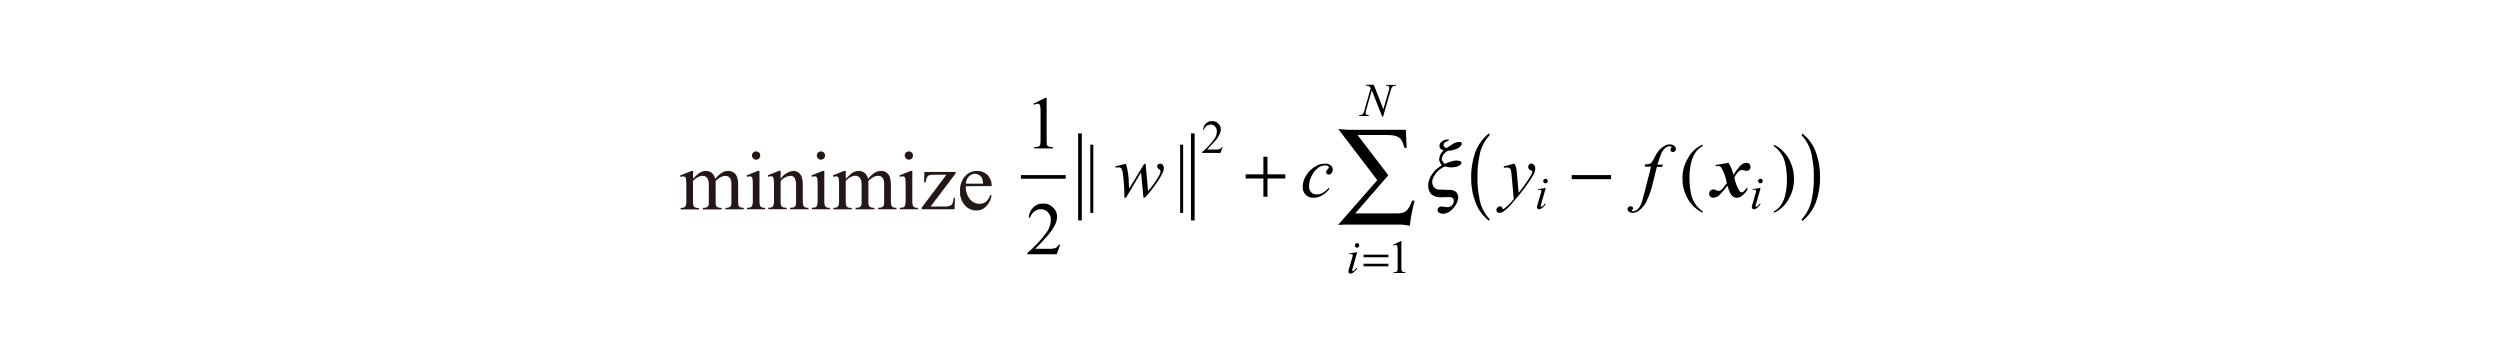 <?xml version="1.0" encoding="utf-8"?>
<!-- Generator: Adobe Illustrator 25.2.3, SVG Export Plug-In . SVG Version: 6.00 Build 0)  -->
<svg version="1.1" id="レイヤー_1" xmlns="http://www.w3.org/2000/svg" xmlns:xlink="http://www.w3.org/1999/xlink" x="0px"
	 y="0px" viewBox="0 0 300 43" style="enable-background:new 0 0 300 43;" xml:space="preserve">
<style type="text/css">
	.st0{fill:none;stroke:#000000;stroke-width:0.438;stroke-miterlimit:10;}
	.st1{fill:#231815;}
</style>
<g id="グループ_481" transform="translate(-11903.083 -428.06)">
	<g id="img_05" transform="translate(11841.95 417.89)">
		<line id="線_1" class="st0" x1="183.64" y1="31.4" x2="189.02" y2="31.4"/>
		<line id="線_2" class="st0" x1="190.73" y1="26.18" x2="190.73" y2="36.62"/>
		<line id="線_3" class="st0" x1="204.27" y1="26.18" x2="204.27" y2="36.62"/>
		<path id="パス_656" d="M185.13,22.62l1.45-0.71h0.15v5.03c-0.02,0.21,0,0.42,0.04,0.62c0.03,0.08,0.09,0.15,0.17,0.19
			c0.17,0.06,0.36,0.08,0.54,0.07v0.16h-2.24v-0.16c0.18,0.02,0.37-0.01,0.54-0.07c0.08-0.03,0.14-0.09,0.17-0.17
			c0.04-0.21,0.06-0.43,0.05-0.64v-3.22c0.01-0.28,0-0.56-0.04-0.83c-0.01-0.08-0.05-0.16-0.11-0.21c-0.05-0.05-0.13-0.07-0.2-0.07
			c-0.16,0.01-0.31,0.06-0.45,0.14L185.13,22.62z"/>
		<path id="パス_657" d="M188.36,39.53l-0.42,1.15h-3.52v-0.16c0.81-0.68,1.55-1.46,2.18-2.31c0.39-0.46,0.62-1.04,0.63-1.64
			c0.03-0.35-0.1-0.69-0.35-0.93c-0.21-0.24-0.51-0.37-0.83-0.36c-0.29-0.01-0.57,0.08-0.79,0.26c-0.25,0.19-0.43,0.45-0.52,0.75
			h-0.16c0.02-0.47,0.22-0.92,0.56-1.25c0.3-0.3,0.71-0.46,1.14-0.44c0.45-0.03,0.9,0.14,1.21,0.47c0.32,0.27,0.5,0.68,0.49,1.1
			c0,0.32-0.07,0.63-0.21,0.91c-0.27,0.55-0.63,1.06-1.05,1.51c-0.43,0.5-0.89,0.98-1.37,1.44h1.56c0.22,0.01,0.45,0,0.67-0.04
			c0.12-0.02,0.24-0.07,0.34-0.14c0.11-0.08,0.2-0.19,0.27-0.31L188.36,39.53L188.36,39.53z"/>
		<path id="パス_658" d="M207.86,27.8l-0.26,0.72h-2.21v-0.1c0.51-0.43,0.97-0.91,1.37-1.45c0.25-0.29,0.39-0.65,0.4-1.03
			c0.01-0.22-0.07-0.43-0.22-0.59c-0.13-0.15-0.32-0.24-0.52-0.23c-0.18,0-0.36,0.05-0.5,0.16c-0.16,0.12-0.27,0.28-0.32,0.47h-0.1
			c0.02-0.29,0.14-0.57,0.35-0.78c0.19-0.18,0.45-0.28,0.71-0.27c0.28-0.02,0.56,0.09,0.76,0.29c0.2,0.17,0.32,0.42,0.31,0.69
			c0,0.2-0.05,0.39-0.13,0.57c-0.17,0.35-0.39,0.67-0.66,0.95c-0.69,0.75-0.8,0.85-0.86,0.91h0.98c0.14,0.01,0.28,0,0.42-0.02
			c0.08-0.01,0.15-0.05,0.22-0.09c0.07-0.05,0.13-0.12,0.17-0.19L207.86,27.8L207.86,27.8z"/>
		<path id="パス_659" d="M228.3,39.55l0.91-0.44h0.09v3.16c-0.01,0.13,0,0.26,0.03,0.39c0.02,0.05,0.06,0.1,0.11,0.12
			c0.11,0.04,0.22,0.05,0.34,0.05v0.1h-1.41v-0.1c0.27-0.01,0.32-0.03,0.34-0.05c0.05-0.02,0.09-0.06,0.11-0.11
			c0.03-0.13,0.04-0.27,0.03-0.4v-2.02c0.01-0.17,0-0.35-0.03-0.52c-0.02-0.09-0.05-0.12-0.07-0.13c-0.03-0.03-0.08-0.04-0.12-0.04
			c-0.1,0.01-0.19,0.04-0.28,0.09L228.3,39.55z"/>
		<rect id="長方形_28" x="191.97" y="27.53" width="0.36" height="8.19"/>
		<rect id="長方形_29" x="202.75" y="27.53" width="0.36" height="8.19"/>
		<path id="パス_660" d="M265.46,35.54v0.16c-0.41-0.19-0.79-0.46-1.11-0.78c-0.43-0.43-0.76-0.94-0.98-1.5
			c-0.23-0.57-0.35-1.18-0.34-1.8c-0.02-0.88,0.21-1.74,0.67-2.49c0.38-0.72,1-1.29,1.75-1.61v0.18c-0.36,0.19-0.67,0.47-0.89,0.82
			c-0.26,0.4-0.43,0.84-0.52,1.31c-0.12,0.55-0.18,1.1-0.17,1.66c-0.01,0.57,0.04,1.15,0.15,1.71c0.04,0.34,0.14,0.66,0.28,0.97
			c0.11,0.26,0.26,0.49,0.44,0.71C264.95,35.13,265.19,35.36,265.46,35.54z"/>
		<path id="パス_661" d="M273.99,27.71v-0.18c0.41,0.19,0.79,0.45,1.11,0.78c0.43,0.43,0.76,0.94,0.97,1.51
			c0.23,0.57,0.35,1.18,0.34,1.8c0.02,0.88-0.21,1.74-0.67,2.49c-0.39,0.72-1.01,1.29-1.76,1.61v-0.16c0.36-0.2,0.67-0.48,0.89-0.82
			c0.26-0.4,0.43-0.84,0.52-1.31c0.12-0.55,0.18-1.1,0.17-1.66c0.01-0.57-0.04-1.15-0.15-1.71c-0.05-0.33-0.14-0.66-0.27-0.97
			c-0.11-0.25-0.26-0.49-0.44-0.7C274.51,28.12,274.27,27.89,273.99,27.71z"/>
		<path id="パス_662" d="M198.6,29.8l0.3,3.3c0.46-0.52,0.87-1.08,1.22-1.68c0.27-0.46,0.27-0.6,0.27-0.67
			c0-0.06-0.01-0.12-0.04-0.17c-0.04-0.05-0.09-0.09-0.14-0.12c-0.07-0.04-0.13-0.09-0.17-0.16c-0.03-0.05-0.05-0.11-0.05-0.17
			c0-0.09,0.03-0.17,0.1-0.23c0.07-0.06,0.16-0.1,0.26-0.09c0.12,0,0.23,0.05,0.31,0.13c0.09,0.1,0.14,0.23,0.13,0.36
			c0.01,0.15-0.02,0.29-0.07,0.43c-0.14,0.34-0.31,0.67-0.51,0.98c-0.47,0.72-0.8,1.12-0.96,1.33c-0.23,0.3-0.48,0.59-0.74,0.86
			h-0.16l-0.29-3.04l-1.81,3.04h-0.19c0.01-0.99-0.06-1.98-0.19-2.96c-0.07-0.45-0.17-0.55-0.22-0.59c-0.09-0.07-0.21-0.11-0.33-0.1
			c-0.11,0-0.22,0.01-0.33,0.03v-0.16l1.26-0.29c0.21,0.73,0.33,1.49,0.34,2.25c0.03,0.58,0.04,0.68,0.04,0.73l1.81-2.98h0.16
			L198.6,29.8z"/>
		<path id="パス_663" d="M220.68,32.82c-0.25,0.33-0.56,0.6-0.92,0.81c-0.3,0.18-0.64,0.27-0.98,0.26
			c-0.36,0.04-0.72-0.09-0.97-0.35c-0.24-0.25-0.37-0.59-0.35-0.94c0-0.47,0.13-0.93,0.38-1.32c0.24-0.43,0.59-0.8,1.01-1.06
			c0.36-0.27,0.8-0.41,1.25-0.41c0.26-0.03,0.52,0.04,0.72,0.2c0.16,0.11,0.25,0.3,0.24,0.49c0.01,0.17-0.05,0.34-0.17,0.47
			c-0.07,0.1-0.18,0.15-0.3,0.15c-0.09,0.01-0.17-0.03-0.23-0.09c-0.06-0.06-0.09-0.14-0.09-0.22c0-0.05,0.01-0.1,0.03-0.15
			c0.03-0.07,0.08-0.12,0.14-0.17c0.1-0.1,0.12-0.13,0.13-0.14c0.01-0.03,0.02-0.06,0.02-0.09c0-0.06-0.03-0.12-0.08-0.15
			c-0.11-0.07-0.23-0.1-0.36-0.09c-0.31,0-0.61,0.11-0.85,0.3c-0.3,0.23-0.55,0.52-0.72,0.86c-0.24,0.41-0.36,0.88-0.36,1.35
			c-0.02,0.26,0.07,0.52,0.25,0.71c0.18,0.18,0.43,0.28,0.69,0.26c0.23,0,0.47-0.06,0.67-0.17c0.28-0.16,0.53-0.37,0.74-0.61
			L220.68,32.82z"/>
		<path id="パス_664" d="M242.86,29.8c0.1,0.15,0.17,0.31,0.21,0.48c0.06,0.29,0.1,0.58,0.11,0.87l0.19,2.16
			c0.26-0.32,0.6-0.77,0.76-1c0.24-0.33,0.48-0.72,0.6-0.91c0.11-0.15,0.2-0.31,0.26-0.49c0.02-0.05,0.03-0.1,0.03-0.15
			c0-0.03-0.01-0.06-0.03-0.08c-0.05-0.03-0.1-0.06-0.16-0.07c-0.09-0.03-0.16-0.08-0.22-0.15c-0.06-0.07-0.09-0.17-0.09-0.26
			c-0.01-0.11,0.03-0.22,0.11-0.29c0.07-0.07,0.16-0.11,0.26-0.11c0.13,0,0.25,0.06,0.33,0.16c0.1,0.12,0.15,0.28,0.14,0.44
			c-0.01,0.28-0.1,0.55-0.24,0.79c-0.28,0.47-0.58,0.93-0.91,1.37c-0.68,0.92-1.32,1.65-1.64,2.01c-0.28,0.36-0.61,0.68-0.98,0.95
			c-0.16,0.12-0.35,0.19-0.55,0.2c-0.09,0-0.18-0.03-0.24-0.1c-0.07-0.06-0.1-0.15-0.1-0.24c0-0.12,0.05-0.23,0.14-0.31
			c0.08-0.09,0.19-0.14,0.31-0.14c0.05,0,0.11,0.01,0.15,0.04c0.04,0.02,0.06,0.09,0.08,0.13c0.02,0.05,0.04,0.1,0.08,0.14
			c0.01,0.01,0.03,0.02,0.05,0.02c0.03-0.01,0.06-0.02,0.09-0.04c0.2-0.14,0.39-0.29,0.56-0.47c0.23-0.22,0.43-0.45,0.62-0.7
			l-0.25-2.79c-0.06-0.69-0.14-0.79-0.18-0.84c-0.11-0.11-0.26-0.17-0.41-0.15c-0.09,0-0.25,0.02-0.33,0.03l-0.04-0.16L242.86,29.8z
			"/>
		<path id="パス_665" d="M260.68,29.9l-0.08,0.29h-0.64l-0.48,1.92c-0.14,0.67-0.36,1.33-0.65,1.96c-0.19,0.54-0.54,1-0.99,1.35
			c-0.23,0.19-0.51,0.29-0.81,0.29c-0.16,0.01-0.33-0.05-0.45-0.16c-0.09-0.07-0.15-0.18-0.14-0.29c-0.01-0.09,0.04-0.18,0.11-0.24
			c0.07-0.07,0.17-0.1,0.27-0.1c0.07,0,0.14,0.02,0.2,0.07c0.05,0.04,0.08,0.1,0.08,0.17c0,0.07-0.03,0.14-0.09,0.18
			c-0.07,0.06-0.07,0.08-0.07,0.09c0,0.02,0.01,0.05,0.03,0.06c0.04,0.02,0.08,0.03,0.12,0.03c0.14,0,0.28-0.04,0.4-0.12
			c0.15-0.09,0.27-0.21,0.37-0.35c0.13-0.21,0.24-0.44,0.31-0.68c0.06-0.18,0.24-0.87,0.33-1.22l0.76-2.98h-0.76l0.06-0.29
			c0.17,0.01,0.34,0,0.51-0.05c0.11-0.04,0.2-0.1,0.27-0.19c0.12-0.16,0.23-0.34,0.31-0.53c0.13-0.29,0.3-0.57,0.5-0.82
			c0.19-0.24,0.42-0.44,0.68-0.59c0.2-0.13,0.43-0.2,0.67-0.2c0.2-0.02,0.39,0.04,0.54,0.17c0.13,0.08,0.2,0.22,0.2,0.37
			c0,0.1-0.03,0.19-0.1,0.26c-0.07,0.07-0.16,0.12-0.26,0.11c-0.08,0.01-0.16-0.02-0.22-0.08c-0.05-0.04-0.08-0.11-0.07-0.17
			c0-0.06,0.02-0.12,0.06-0.17c0.06-0.1,0.06-0.13,0.06-0.14c0-0.03-0.01-0.07-0.04-0.09c-0.05-0.03-0.11-0.04-0.17-0.04
			c-0.18,0-0.36,0.06-0.5,0.18c-0.23,0.2-0.41,0.45-0.53,0.73c-0.12,0.26-0.33,0.94-0.44,1.29h0.65L260.68,29.9z"/>
		<path id="パス_666" d="M246.63,32.71l-0.55,1.94c-0.03,0.07-0.05,0.15-0.06,0.23c0,0.03,0.01,0.05,0.03,0.07
			c0.01,0.02,0.04,0.03,0.06,0.03c0.04-0.01,0.07-0.02,0.1-0.04c0.12-0.1,0.23-0.22,0.32-0.35l0.1,0.06
			c-0.12,0.19-0.26,0.35-0.44,0.48c-0.1,0.09-0.23,0.15-0.36,0.15c-0.07,0-0.14-0.02-0.19-0.07c-0.05-0.04-0.07-0.11-0.07-0.17
			c0.01-0.12,0.04-0.23,0.07-0.34l0.36-1.24c0.05-0.12,0.08-0.25,0.09-0.38c0-0.04-0.01-0.07-0.04-0.1
			c-0.03-0.03-0.08-0.04-0.12-0.04c-0.08,0.01-0.17,0.02-0.25,0.03v-0.1L246.63,32.71z M246.59,31.62c0.08-0.01,0.15,0.02,0.2,0.08
			c0.05,0.05,0.08,0.12,0.08,0.2c0.01,0.07-0.02,0.14-0.08,0.19c-0.05,0.05-0.12,0.08-0.2,0.08c-0.07,0.01-0.14-0.02-0.19-0.08
			c-0.05-0.05-0.08-0.12-0.08-0.19c-0.01-0.08,0.02-0.15,0.08-0.2C246.45,31.65,246.52,31.62,246.59,31.62z"/>
		<path id="パス_667" d="M272.41,32.71l-0.55,1.94c-0.03,0.07-0.05,0.15-0.06,0.23c0,0.03,0.01,0.05,0.03,0.07
			c0.01,0.02,0.04,0.03,0.06,0.03c0.04-0.01,0.07-0.02,0.1-0.04c0.12-0.1,0.23-0.22,0.32-0.35l0.1,0.06
			c-0.12,0.19-0.26,0.35-0.44,0.48c-0.1,0.09-0.23,0.15-0.36,0.15c-0.07,0-0.14-0.02-0.19-0.07c-0.05-0.04-0.07-0.11-0.07-0.17
			c0.01-0.12,0.04-0.23,0.07-0.34l0.36-1.24c0.05-0.12,0.08-0.25,0.09-0.38c0-0.04-0.01-0.07-0.04-0.1
			c-0.03-0.03-0.08-0.04-0.12-0.04c-0.08,0.01-0.17,0.02-0.25,0.03v-0.1L272.41,32.71z M272.38,31.62c0.08-0.01,0.15,0.02,0.2,0.08
			c0.05,0.05,0.08,0.12,0.08,0.2c0.01,0.07-0.02,0.14-0.08,0.19c-0.05,0.05-0.13,0.08-0.2,0.08c-0.07,0.01-0.14-0.02-0.19-0.08
			c-0.05-0.05-0.08-0.12-0.08-0.19c-0.01-0.08,0.02-0.15,0.08-0.2C272.24,31.64,272.31,31.62,272.38,31.62L272.38,31.62z"/>
		<path id="パス_668" d="M224,40.43l-0.55,1.94c-0.03,0.07-0.05,0.15-0.06,0.23c0,0.03,0.01,0.05,0.03,0.07
			c0.01,0.02,0.04,0.03,0.06,0.03c0.04-0.01,0.07-0.02,0.1-0.04c0.12-0.1,0.23-0.22,0.32-0.35l0.1,0.06
			c-0.12,0.19-0.26,0.35-0.44,0.48c-0.1,0.09-0.23,0.15-0.36,0.15c-0.07,0-0.14-0.02-0.19-0.07c-0.05-0.04-0.07-0.11-0.07-0.17
			c0.01-0.12,0.04-0.23,0.07-0.34l0.36-1.24c0.05-0.12,0.08-0.25,0.09-0.38c0-0.04-0.01-0.07-0.04-0.1
			c-0.03-0.03-0.08-0.04-0.12-0.04c-0.08,0.01-0.17,0.02-0.25,0.03v-0.11L224,40.43z M223.97,39.34c0.08-0.01,0.15,0.02,0.2,0.08
			c0.05,0.05,0.08,0.12,0.08,0.2c0.01,0.07-0.02,0.14-0.08,0.19c-0.05,0.05-0.12,0.08-0.19,0.08c-0.07,0.01-0.14-0.02-0.19-0.08
			c-0.05-0.05-0.08-0.12-0.08-0.19c-0.01-0.08,0.02-0.15,0.08-0.2C223.83,39.36,223.9,39.33,223.97,39.34z"/>
		<path id="パス_669" d="M225.98,20.34l1.16,2.94l0.63-2.19c0.05-0.13,0.08-0.28,0.08-0.42c0-0.06-0.02-0.12-0.07-0.16
			c-0.08-0.05-0.18-0.07-0.27-0.06h-0.07l0.03-0.1h1.2l-0.03,0.1c-0.1-0.01-0.19,0-0.28,0.04c-0.08,0.03-0.14,0.08-0.19,0.15
			c-0.08,0.14-0.14,0.29-0.18,0.45l-0.89,3.08H227l-1.25-3.16l-0.67,2.33c-0.04,0.13-0.07,0.27-0.07,0.41
			c0,0.06,0.02,0.12,0.07,0.16c0.1,0.05,0.21,0.07,0.32,0.07l-0.03,0.1h-1.18l0.04-0.1c0.1,0,0.2-0.01,0.3-0.04
			c0.07-0.03,0.13-0.07,0.17-0.13c0.08-0.15,0.14-0.31,0.18-0.47l0.74-2.6c-0.05-0.1-0.13-0.18-0.23-0.23
			c-0.12-0.05-0.25-0.07-0.38-0.07l0.03-0.1H225.98z"/>
		<path id="パス_670" d="M212.74,28.98v2.11h-2.13v0.5h2.13v2.19h0.49v-2.19h2.14v-0.5h-2.14v-2.11H212.74z"/>
		<rect id="長方形_30" x="249.74" y="31.18" width="4.72" height="0.49"/>
		<path id="パス_671" d="M239.9,36.48c-0.69-0.73-1.13-1.65-1.26-2.64c-0.16-0.79-0.23-1.6-0.21-2.41
			c-0.02-0.81,0.05-1.62,0.21-2.41c0.14-0.99,0.58-1.91,1.26-2.64l-0.09-0.21c-0.75,0.59-1.31,1.38-1.64,2.27
			c-0.34,0.96-0.51,1.96-0.5,2.98c-0.02,1.02,0.15,2.03,0.5,2.98c0.32,0.9,0.89,1.68,1.64,2.27L239.9,36.48z"/>
		<path id="パス_672" d="M277.41,36.69c0.75-0.59,1.31-1.38,1.64-2.27c0.34-0.96,0.51-1.97,0.49-2.98
			c0.02-1.01-0.15-2.02-0.49-2.98c-0.32-0.9-0.89-1.68-1.64-2.27l-0.09,0.21c0.69,0.73,1.13,1.65,1.26,2.64
			c0.16,0.79,0.23,1.6,0.21,2.41c0.02,0.81-0.05,1.62-0.21,2.41c-0.14,0.99-0.58,1.91-1.26,2.64L277.41,36.69z"/>
		<path id="パス_673" d="M227.74,41.82h-2.98v0.31h2.98V41.82z M227.74,40.73h-2.98v0.31h2.98V40.73z"/>
		<path id="パス_674" d="M229.84,25.75h-6.71c-0.46,0-0.95-0.07-1.4-0.09l4.68,6.13l-4.71,5.37c0.27,0,0.51-0.04,0.78-0.04h6.79
			c0.35,0.02,0.7,0.07,1.04,0.15c0.11-1.02,0.31-2.03,0.58-3.02h-0.3c-0.47,1.2-0.77,1.53-1.82,1.53h-5.01l3.97-4.58l-3.69-4.83
			h3.55c1.73,0,1.8,0.66,2.07,1.54h0.27L229.84,25.75z"/>
		<path id="パス_675" d="M234.97,26.9c-0.3-0.02-0.61,0.07-0.84,0.27c-0.21,0.15-0.31,0.41-0.24,0.66
			c0.08,0.28,0.32,0.31,0.49,0.39c-0.23,0.16-0.4,0.4-0.47,0.68c-0.12,0.37-0.13,0.58,0.22,1.11c-0.74,0.51-0.85,0.61-1.1,1
			c-0.32,0.41-0.5,0.9-0.52,1.42c-0.01,0.38,0.12,0.74,0.36,1.03c0.32,0.27,0.73,0.41,1.15,0.38c0.27,0,0.63,0,0.94-0.02
			c0.26-0.02,0.69,0.02,0.62,0.54c-0.04,0.41-0.4,0.7-0.81,0.67l-0.58-0.07c-0.15-0.04-0.32,0.01-0.42,0.13
			c-0.16,0.14-0.18,0.38-0.04,0.55c0,0,0.01,0.01,0.01,0.01c0.26,0.17,0.58,0.22,0.88,0.13c0.33-0.11,0.63-0.3,0.86-0.57
			c0.28-0.28,0.48-0.63,0.58-1.01c0.13-0.35,0.04-0.75-0.22-1.02c-0.25-0.17-0.56-0.25-0.86-0.22l-1.03-0.04
			c-0.44,0.05-0.85-0.25-0.93-0.69c-0.05-0.26-0.01-0.54,0.12-0.77c0.29-0.6,0.79-1.07,1.4-1.32c0.35,0.11,0.73,0.15,1.1,0.09
			c0.29-0.02,0.56-0.13,0.78-0.32c0.11-0.14,0.13-0.3-0.02-0.39c-0.26-0.09-0.55-0.11-0.82-0.05c-0.37,0.08-0.73,0.2-1.07,0.36
			c-0.28-0.27-0.42-0.44-0.33-0.77c0.12-0.35,0.37-0.63,0.7-0.8c0.35,0,0.71-0.08,1.03-0.22c0.24-0.08,0.44-0.23,0.58-0.44
			c0.12-0.22,0.07-0.38-0.17-0.4c-0.37,0-0.73,0.12-1.02,0.36l-0.54,0.36c-0.2-0.02-0.4-0.13-0.4-0.31
			c-0.02-0.39,0.48-0.5,0.61-0.56L234.97,26.9z"/>
		<path id="パス_676" d="M267.02,29.97l1.53-0.26c0.29,0.44,0.49,0.93,0.59,1.44c0.2-0.31,0.41-0.61,0.65-0.89
			c0.13-0.18,0.3-0.33,0.49-0.45c0.13-0.07,0.27-0.1,0.41-0.1c0.14-0.01,0.27,0.03,0.37,0.13c0.09,0.1,0.14,0.23,0.13,0.36
			c0.01,0.13-0.04,0.25-0.13,0.34c-0.08,0.09-0.2,0.13-0.32,0.13c-0.11,0-0.22-0.02-0.32-0.05c-0.08-0.03-0.16-0.04-0.25-0.05
			c-0.13,0-0.25,0.05-0.35,0.13c-0.23,0.22-0.42,0.48-0.56,0.77c0.1,0.57,0.3,1.12,0.6,1.61c0.13,0.17,0.22,0.17,0.27,0.17
			c0.07,0,0.14-0.02,0.2-0.06c0.15-0.14,0.28-0.29,0.39-0.46l0.16,0.09c-0.18,0.35-0.44,0.65-0.76,0.88
			c-0.15,0.13-0.35,0.2-0.55,0.2c-0.17,0.01-0.33-0.03-0.47-0.13c-0.14-0.11-0.26-0.25-0.33-0.41c-0.14-0.29-0.26-0.6-0.34-0.91
			c-0.25,0.34-0.52,0.66-0.81,0.96c-0.13,0.16-0.3,0.3-0.49,0.39c-0.13,0.06-0.27,0.09-0.41,0.09c-0.13,0.01-0.27-0.04-0.36-0.13
			c-0.09-0.09-0.14-0.21-0.13-0.34c0-0.28,0.22-0.52,0.5-0.52c0.01,0,0.01,0,0.02,0c0.09,0,0.19,0.03,0.27,0.07
			c0.1,0.06,0.21,0.1,0.32,0.11c0.08,0,0.16-0.02,0.23-0.05c0.13-0.08,0.24-0.17,0.33-0.29c0.12-0.14,0.34-0.43,0.45-0.58
			c-0.1-0.66-0.33-1.29-0.66-1.87c-0.08-0.13-0.23-0.21-0.38-0.2c-0.1,0-0.2,0.01-0.29,0.04V29.97z"/>
	</g>
	<path id="パス_698" class="st1" d="M11986.23,449.52c0.33-0.33,0.52-0.51,0.58-0.56c0.14-0.12,0.3-0.22,0.47-0.29
		c0.16-0.07,0.33-0.1,0.5-0.1c0.26-0.01,0.52,0.08,0.72,0.24c0.21,0.18,0.36,0.43,0.41,0.71c0.24-0.3,0.52-0.56,0.85-0.77
		c0.22-0.12,0.47-0.18,0.72-0.18c0.22,0,0.44,0.06,0.63,0.18c0.21,0.15,0.36,0.36,0.44,0.6c0.08,0.29,0.12,0.59,0.11,0.89v1.92
		c-0.01,0.19,0.01,0.39,0.06,0.58c0.04,0.08,0.1,0.14,0.18,0.18c0.14,0.06,0.28,0.09,0.43,0.08v0.18h-2.2v-0.18h0.09
		c0.16,0.01,0.31-0.03,0.45-0.11c0.08-0.06,0.14-0.15,0.16-0.25c0.02-0.16,0.03-0.32,0.02-0.47v-1.92c0.02-0.26-0.03-0.53-0.13-0.77
		c-0.13-0.21-0.36-0.33-0.61-0.31c-0.18,0-0.36,0.05-0.52,0.13c-0.23,0.13-0.45,0.29-0.63,0.48l-0.01,0.05l0.01,0.21v2.13
		c-0.01,0.19,0,0.38,0.05,0.57c0.04,0.08,0.11,0.15,0.19,0.19c0.15,0.06,0.32,0.09,0.48,0.08v0.18h-2.26v-0.18
		c0.17,0.01,0.35-0.02,0.51-0.09c0.09-0.06,0.16-0.16,0.19-0.26c0.02-0.16,0.03-0.32,0.02-0.48v-1.92c0.02-0.27-0.03-0.54-0.16-0.79
		c-0.13-0.2-0.36-0.32-0.6-0.31c-0.18,0-0.36,0.05-0.52,0.14c-0.24,0.12-0.45,0.28-0.62,0.48v2.4c-0.01,0.19,0.01,0.38,0.06,0.57
		c0.04,0.08,0.1,0.16,0.18,0.2c0.16,0.06,0.32,0.08,0.49,0.07v0.17h-2.21v-0.18c0.15,0.01,0.29-0.01,0.43-0.07
		c0.08-0.05,0.15-0.12,0.19-0.21c0.05-0.18,0.07-0.37,0.06-0.56v-1.71c0.01-0.32,0-0.64-0.04-0.95c-0.01-0.08-0.05-0.16-0.11-0.22
		c-0.06-0.04-0.13-0.07-0.2-0.06c-0.11,0-0.22,0.03-0.33,0.07l-0.07-0.18l1.35-0.54h0.21V449.52z M11993.82,446.23
		c0.13,0,0.26,0.05,0.35,0.14c0.09,0.09,0.15,0.22,0.14,0.35c0,0.13-0.05,0.26-0.14,0.35c-0.09,0.1-0.22,0.15-0.35,0.15
		c-0.13,0-0.26-0.05-0.35-0.15c-0.09-0.09-0.15-0.22-0.15-0.35c0-0.13,0.05-0.26,0.14-0.35
		C11993.56,446.28,11993.69,446.22,11993.82,446.23z M11994.22,448.57v3.59c-0.01,0.19,0.01,0.38,0.06,0.56
		c0.04,0.09,0.1,0.16,0.18,0.21c0.14,0.06,0.29,0.08,0.44,0.07v0.17h-2.17v-0.18c0.15,0.01,0.3-0.01,0.44-0.06
		c0.08-0.05,0.14-0.12,0.18-0.21c0.06-0.18,0.08-0.37,0.07-0.56v-1.72c0.01-0.31,0-0.63-0.04-0.94c-0.01-0.08-0.05-0.16-0.11-0.22
		c-0.06-0.04-0.13-0.07-0.2-0.06c-0.11,0-0.23,0.03-0.33,0.07l-0.07-0.18l1.35-0.54H11994.22z M11996.76,449.52
		c0.34-0.52,0.89-0.87,1.5-0.95c0.22-0.01,0.44,0.06,0.63,0.18c0.2,0.15,0.34,0.36,0.42,0.6c0.08,0.29,0.12,0.6,0.11,0.9v1.91
		c-0.01,0.19,0.01,0.39,0.07,0.58c0.04,0.08,0.1,0.15,0.17,0.19c0.14,0.06,0.29,0.08,0.44,0.07v0.17h-2.21v-0.18h0.09
		c0.15,0.01,0.31-0.02,0.44-0.1c0.09-0.07,0.15-0.17,0.17-0.28c0.02-0.15,0.03-0.31,0.02-0.46v-1.83c0.02-0.3-0.03-0.61-0.16-0.89
		c-0.11-0.18-0.32-0.29-0.53-0.27c-0.46,0.04-0.88,0.27-1.16,0.63v2.36c-0.01,0.19,0,0.38,0.05,0.56c0.04,0.09,0.1,0.16,0.19,0.21
		c0.16,0.06,0.32,0.08,0.49,0.07v0.17h-2.21v-0.18h0.1c0.17,0.02,0.35-0.04,0.46-0.17c0.1-0.21,0.14-0.43,0.12-0.66v-1.66
		c0.01-0.33,0-0.66-0.04-0.98c-0.01-0.09-0.05-0.17-0.11-0.24c-0.06-0.04-0.13-0.07-0.2-0.06c-0.11,0-0.22,0.03-0.33,0.07
		l-0.07-0.18l1.34-0.54h0.21V449.52z M12001.6,446.23c0.13,0,0.26,0.05,0.35,0.14c0.09,0.09,0.15,0.22,0.14,0.35
		c0,0.13-0.05,0.26-0.14,0.35c-0.09,0.1-0.22,0.15-0.35,0.15c-0.13,0-0.26-0.05-0.35-0.15c-0.1-0.09-0.15-0.22-0.15-0.35
		c0-0.13,0.05-0.26,0.14-0.35C12001.34,446.28,12001.46,446.23,12001.6,446.23L12001.6,446.23z M12002,448.57v3.59
		c-0.01,0.19,0.01,0.38,0.06,0.56c0.04,0.09,0.1,0.16,0.18,0.21c0.14,0.06,0.29,0.08,0.44,0.07v0.17h-2.17v-0.18
		c0.15,0.01,0.3-0.01,0.44-0.06c0.08-0.05,0.14-0.12,0.18-0.21c0.06-0.18,0.08-0.37,0.07-0.56v-1.72c0.01-0.31,0-0.63-0.04-0.94
		c-0.01-0.08-0.05-0.16-0.11-0.22c-0.06-0.04-0.13-0.07-0.2-0.06c-0.11,0-0.23,0.03-0.33,0.07l-0.07-0.18l1.35-0.54H12002z
		 M12004.57,449.52c0.33-0.33,0.52-0.51,0.58-0.56c0.14-0.12,0.3-0.22,0.47-0.29c0.16-0.07,0.33-0.1,0.5-0.1
		c0.26-0.01,0.52,0.08,0.72,0.24c0.21,0.18,0.36,0.43,0.41,0.71c0.24-0.3,0.52-0.56,0.85-0.77c0.22-0.12,0.46-0.18,0.71-0.18
		c0.22,0,0.44,0.06,0.63,0.18c0.21,0.15,0.36,0.36,0.44,0.6c0.08,0.29,0.12,0.59,0.11,0.89v1.92c-0.01,0.19,0.01,0.39,0.06,0.58
		c0.04,0.08,0.1,0.14,0.18,0.18c0.14,0.06,0.28,0.09,0.43,0.08v0.17h-2.2v-0.18h0.09c0.16,0.01,0.31-0.03,0.45-0.11
		c0.08-0.06,0.14-0.15,0.16-0.25c0.02-0.16,0.02-0.32,0.02-0.47v-1.92c0.02-0.26-0.03-0.53-0.13-0.77
		c-0.13-0.21-0.36-0.33-0.61-0.31c-0.18,0-0.36,0.05-0.52,0.13c-0.23,0.13-0.45,0.29-0.63,0.48l-0.01,0.05l0.01,0.21v2.13
		c-0.01,0.19,0,0.38,0.05,0.57c0.04,0.08,0.11,0.15,0.19,0.19c0.15,0.06,0.32,0.09,0.48,0.08v0.18h-2.26v-0.18
		c0.17,0.01,0.35-0.02,0.51-0.09c0.09-0.06,0.16-0.16,0.19-0.26c0.02-0.16,0.03-0.32,0.02-0.48v-1.92c0.02-0.27-0.03-0.54-0.16-0.79
		c-0.13-0.2-0.36-0.32-0.6-0.31c-0.18,0-0.36,0.05-0.52,0.14c-0.24,0.12-0.45,0.28-0.62,0.48v2.4c-0.01,0.19,0.01,0.39,0.06,0.57
		c0.04,0.08,0.1,0.16,0.18,0.2c0.16,0.06,0.32,0.08,0.49,0.07v0.17h-2.21v-0.18c0.15,0.01,0.29-0.01,0.43-0.07
		c0.08-0.05,0.15-0.12,0.19-0.21c0.05-0.18,0.07-0.37,0.06-0.56v-1.71c0.01-0.32,0-0.64-0.04-0.95c-0.01-0.08-0.05-0.16-0.11-0.22
		c-0.06-0.04-0.13-0.07-0.2-0.06c-0.11,0-0.22,0.03-0.33,0.07l-0.07-0.18l1.35-0.54h0.21L12004.57,449.52z M12012.15,446.23
		c0.13,0,0.26,0.05,0.35,0.14c0.09,0.09,0.15,0.22,0.14,0.35c0,0.13-0.05,0.26-0.14,0.35c-0.09,0.1-0.22,0.15-0.35,0.15
		c-0.13,0-0.26-0.05-0.35-0.15c-0.09-0.09-0.15-0.22-0.15-0.35c0-0.13,0.05-0.26,0.14-0.35
		C12011.89,446.28,12012.02,446.23,12012.15,446.23L12012.15,446.23z M12012.56,448.57v3.59c-0.01,0.19,0.01,0.38,0.06,0.56
		c0.04,0.09,0.1,0.16,0.18,0.21c0.14,0.06,0.29,0.08,0.44,0.07v0.17h-2.17v-0.18c0.15,0.01,0.3-0.01,0.44-0.06
		c0.08-0.05,0.14-0.12,0.18-0.21c0.06-0.18,0.08-0.37,0.07-0.56v-1.72c0.01-0.31,0-0.63-0.04-0.94c-0.01-0.08-0.05-0.16-0.11-0.22
		c-0.06-0.04-0.13-0.07-0.2-0.06c-0.11,0-0.23,0.03-0.33,0.07l-0.07-0.18l1.35-0.54H12012.56z M12017.68,451.8l-0.05,1.37h-3.95
		v-0.18l2.97-3.96h-1.46c-0.21-0.01-0.42,0.01-0.62,0.06c-0.1,0.05-0.19,0.13-0.24,0.23c-0.09,0.19-0.15,0.39-0.15,0.61h-0.2
		l0.03-1.24h3.75v0.18l-3,3.97h1.63c0.24,0.02,0.47-0.01,0.7-0.09c0.13-0.06,0.24-0.17,0.3-0.3c0.08-0.21,0.12-0.43,0.13-0.66
		L12017.68,451.8z M12018.98,450.39c-0.04,0.56,0.14,1.12,0.48,1.56c0.28,0.35,0.7,0.56,1.15,0.57c0.28,0.01,0.55-0.08,0.77-0.24
		c0.26-0.22,0.44-0.51,0.54-0.83l0.15,0.1c-0.08,0.46-0.28,0.88-0.6,1.22c-0.31,0.36-0.76,0.56-1.23,0.55
		c-0.53,0-1.03-0.23-1.38-0.63c-0.4-0.47-0.61-1.07-0.57-1.69c-0.04-0.65,0.17-1.29,0.59-1.79c0.37-0.42,0.91-0.65,1.48-0.64
		c0.46-0.01,0.91,0.17,1.24,0.5c0.33,0.36,0.51,0.84,0.48,1.33H12018.98z M12018.98,450.1h2.07c0-0.21-0.03-0.41-0.1-0.6
		c-0.08-0.18-0.2-0.33-0.36-0.43c-0.15-0.1-0.33-0.15-0.5-0.16c-0.27,0-0.54,0.12-0.72,0.31
		C12019.13,449.46,12019,449.77,12018.98,450.1L12018.98,450.1z"/>
</g>
</svg>
